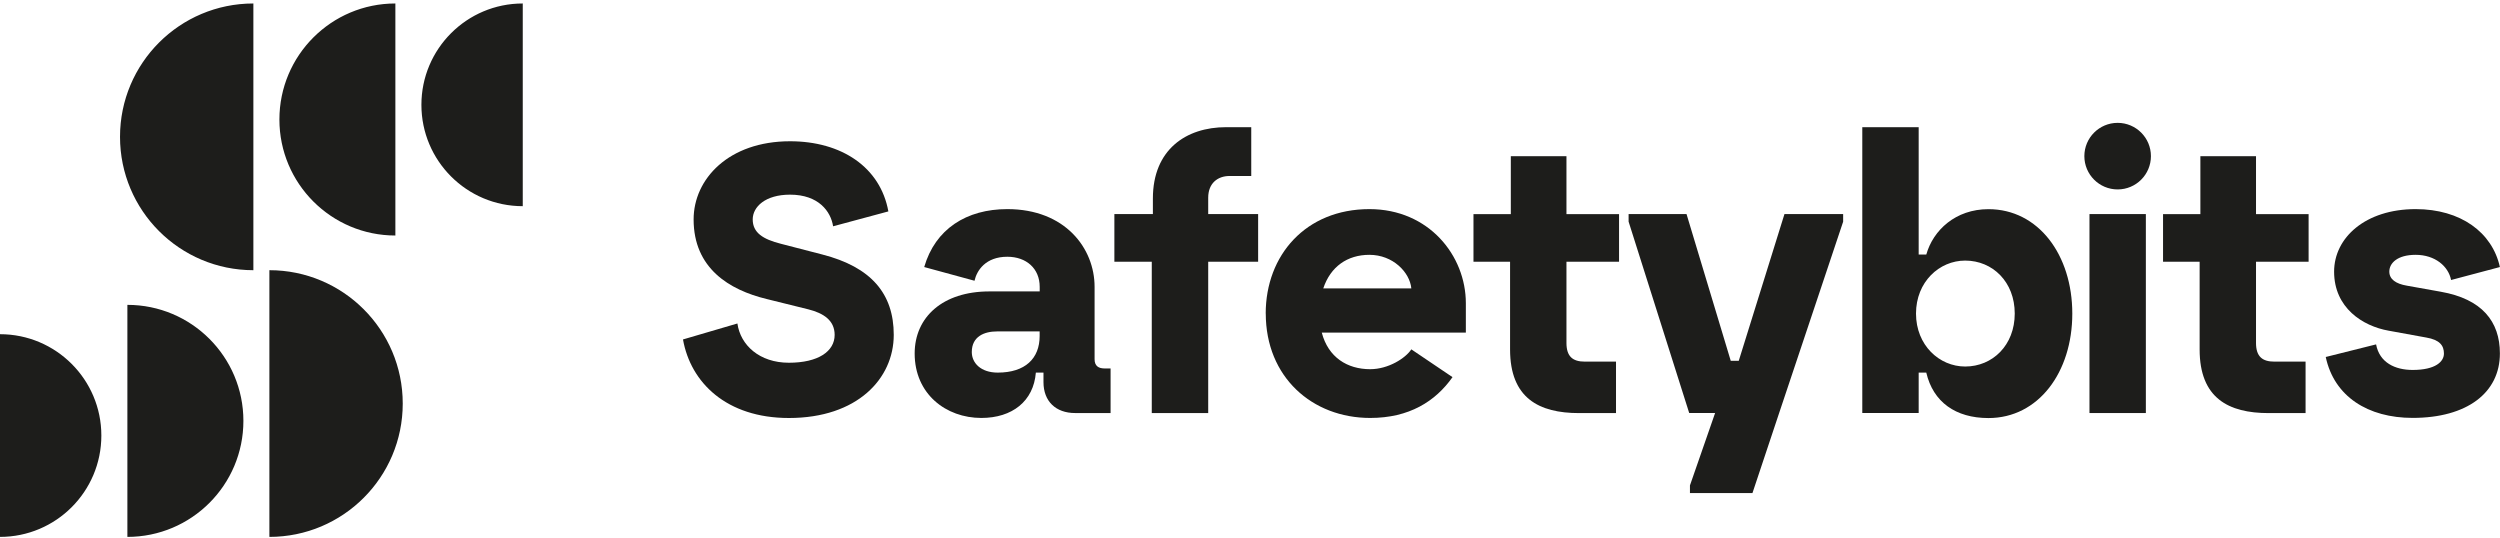 <?xml version="1.0" encoding="UTF-8"?> <svg xmlns="http://www.w3.org/2000/svg" width="400" height="86" viewBox="0 0 400 86" fill="none"><g clip-path="url(#clip0_56_23)"><path d="M19.203 21.894C19.203 33.68 28.754 43.231 40.54 43.231V0.557C28.754 0.557 19.203 10.107 19.203 21.894ZM67.425 16.773C67.425 25.726 74.688 32.989 83.641 32.989V0.557C74.688 0.557 67.425 7.82 67.425 16.773ZM63.26 37.683V0.557C53.01 0.557 44.705 8.87 44.705 19.12C44.705 29.37 53.018 37.683 63.268 37.683H63.26ZM0 53.472V85.904C8.953 85.904 16.216 78.641 16.216 69.688C16.216 60.735 8.953 53.472 0 53.472ZM20.381 48.778V85.904C30.631 85.904 38.944 77.592 38.944 67.341C38.944 57.091 30.631 48.778 20.381 48.778ZM43.101 43.231V85.904C54.887 85.904 64.438 76.354 64.438 64.568C64.438 52.781 54.887 43.231 43.101 43.231Z" fill="#1D1D1B"></path><path d="M109.262 54.317L117.985 51.757C118.471 55.23 121.518 58.038 126.221 58.038C130.924 58.038 133.544 56.212 133.544 53.583C133.544 51.27 131.777 50.109 129.336 49.495L122.688 47.848C116.653 46.388 110.978 42.906 110.978 35.105C110.978 28.644 116.585 22.602 126.409 22.602C134.645 22.602 140.858 26.75 142.138 33.825L133.296 36.206C132.929 33.825 130.975 31.145 126.409 31.145C122.44 31.145 120.434 33.099 120.434 35.105C120.434 37.239 122.082 38.28 124.949 39.006L131.538 40.712C139.407 42.727 143 46.994 143 53.583C143 60.599 137.146 66.88 126.23 66.88C116.227 66.88 110.5 61.205 109.279 54.317H109.262Z" fill="#1D1D1B"></path><path d="M146.346 56.57C146.346 50.715 150.861 46.627 158.303 46.627H166.352V45.893C166.352 42.966 164.218 41.08 161.171 41.08C157.697 41.08 156.289 43.273 155.922 44.92L147.874 42.727C149.64 36.633 154.642 33.458 161.171 33.458C170.44 33.458 175.134 39.74 175.134 45.893V57.484C175.134 58.584 175.808 58.952 176.721 58.952H177.694V66.087H172.019C168.912 66.087 166.957 64.192 166.957 61.145V59.617H165.737C165.37 64.192 161.956 66.872 157.014 66.872C151.347 66.872 146.346 63.031 146.346 56.562V56.57ZM159.635 59.617C164.03 59.617 166.343 57.364 166.343 53.762V53.028H159.515C157.501 53.028 155.487 53.822 155.487 56.323C155.487 58.09 156.946 59.617 159.635 59.617Z" fill="#1D1D1B"></path><path d="M184.275 41.873H178.3V34.252H184.462V31.751C184.462 23.942 189.771 20.349 196.172 20.349H200.2V28.158H196.727C194.832 28.158 193.313 29.319 193.313 31.632V34.252H201.301V41.873H193.313V66.087H184.283V41.873H184.275Z" fill="#1D1D1B"></path><path d="M202.513 50.169C202.513 40.841 208.915 33.458 219.105 33.458C228.621 33.458 234.536 40.901 234.536 48.522V53.216H211.484C212.516 57.176 215.572 59.071 219.225 59.071C222.152 59.071 224.892 57.304 225.813 55.896L232.402 60.343C229.654 64.243 225.446 66.872 219.233 66.872C209.964 66.872 202.522 60.343 202.522 50.161L202.513 50.169ZM225.813 46.141C225.566 43.58 222.886 40.772 219.105 40.772C215.572 40.772 212.883 42.667 211.723 46.141H225.805H225.813Z" fill="#1D1D1B"></path><path d="M241.611 55.904V41.882H235.756V34.26H241.731V24.991H250.633V34.26H259.048V41.882H250.633V54.872C250.633 57.065 251.665 57.859 253.56 57.859H258.561V66.095H252.647C246.246 66.095 241.611 63.714 241.611 55.913V55.904Z" fill="#1D1D1B"></path><path d="M260.576 35.472V34.252H269.844L276.92 57.731H278.2L285.514 34.252H294.903V35.472L284.661 66.087L280.393 78.889H270.391V77.668L274.419 66.078H270.271L260.576 35.464V35.472Z" fill="#1D1D1B"></path><path d="M308.208 59.617H306.988V66.078H297.967V20.349H306.988V40.721H308.208C309.309 36.821 312.903 33.467 318.151 33.467C326.14 33.467 331.568 40.781 331.568 50.178C331.568 59.575 326.14 66.889 318.151 66.889C312.903 66.889 309.309 64.328 308.208 59.634V59.617ZM314.43 58.644C318.817 58.644 322.359 55.23 322.359 50.169C322.359 45.108 318.826 41.694 314.43 41.694C310.282 41.694 306.561 45.108 306.561 50.169C306.561 55.23 310.282 58.644 314.43 58.644Z" fill="#1D1D1B"></path><path d="M334.316 34.252H343.337V66.087H334.316V34.252Z" fill="#1D1D1B"></path><path d="M351.941 55.904V41.882H346.086V34.26H352.06V24.991H360.962V34.26H369.377V41.882H360.962V54.872C360.962 57.065 361.995 57.859 363.889 57.859H368.891V66.095H362.976C356.575 66.095 351.941 63.714 351.941 55.913V55.904Z" fill="#1D1D1B"></path><path d="M372.125 57.117L380.174 55.102C380.72 58.03 383.221 59.191 386.029 59.191C389.69 59.191 391.03 57.851 391.03 56.57C391.03 55.29 390.356 54.377 388.222 54.01L382.179 52.909C378.031 52.175 373.457 49.256 373.457 43.461C373.457 38.033 378.458 33.458 386.506 33.458C393.701 33.458 398.762 37.179 399.983 42.727L392.174 44.801C391.747 42.607 389.613 40.772 386.498 40.772C383.57 40.772 382.29 42.112 382.29 43.452C382.29 44.673 383.323 45.407 385.098 45.706L390.526 46.678C397.115 47.839 399.983 51.432 399.983 56.553C399.983 62.835 394.734 66.863 386.02 66.863C378.885 66.863 373.457 63.449 372.117 57.108L372.125 57.117Z" fill="#1D1D1B"></path><path d="M338.823 30.309C341.764 30.309 344.148 27.924 344.148 24.983C344.148 22.042 341.764 19.657 338.823 19.657C335.881 19.657 333.497 22.042 333.497 24.983C333.497 27.924 335.881 30.309 338.823 30.309Z" fill="#1D1D1B"></path></g><defs><clipPath id="clip0_56_23"><rect width="400" height="85.348" fill="white" transform="translate(0 0.557)"></rect></clipPath></defs></svg> 